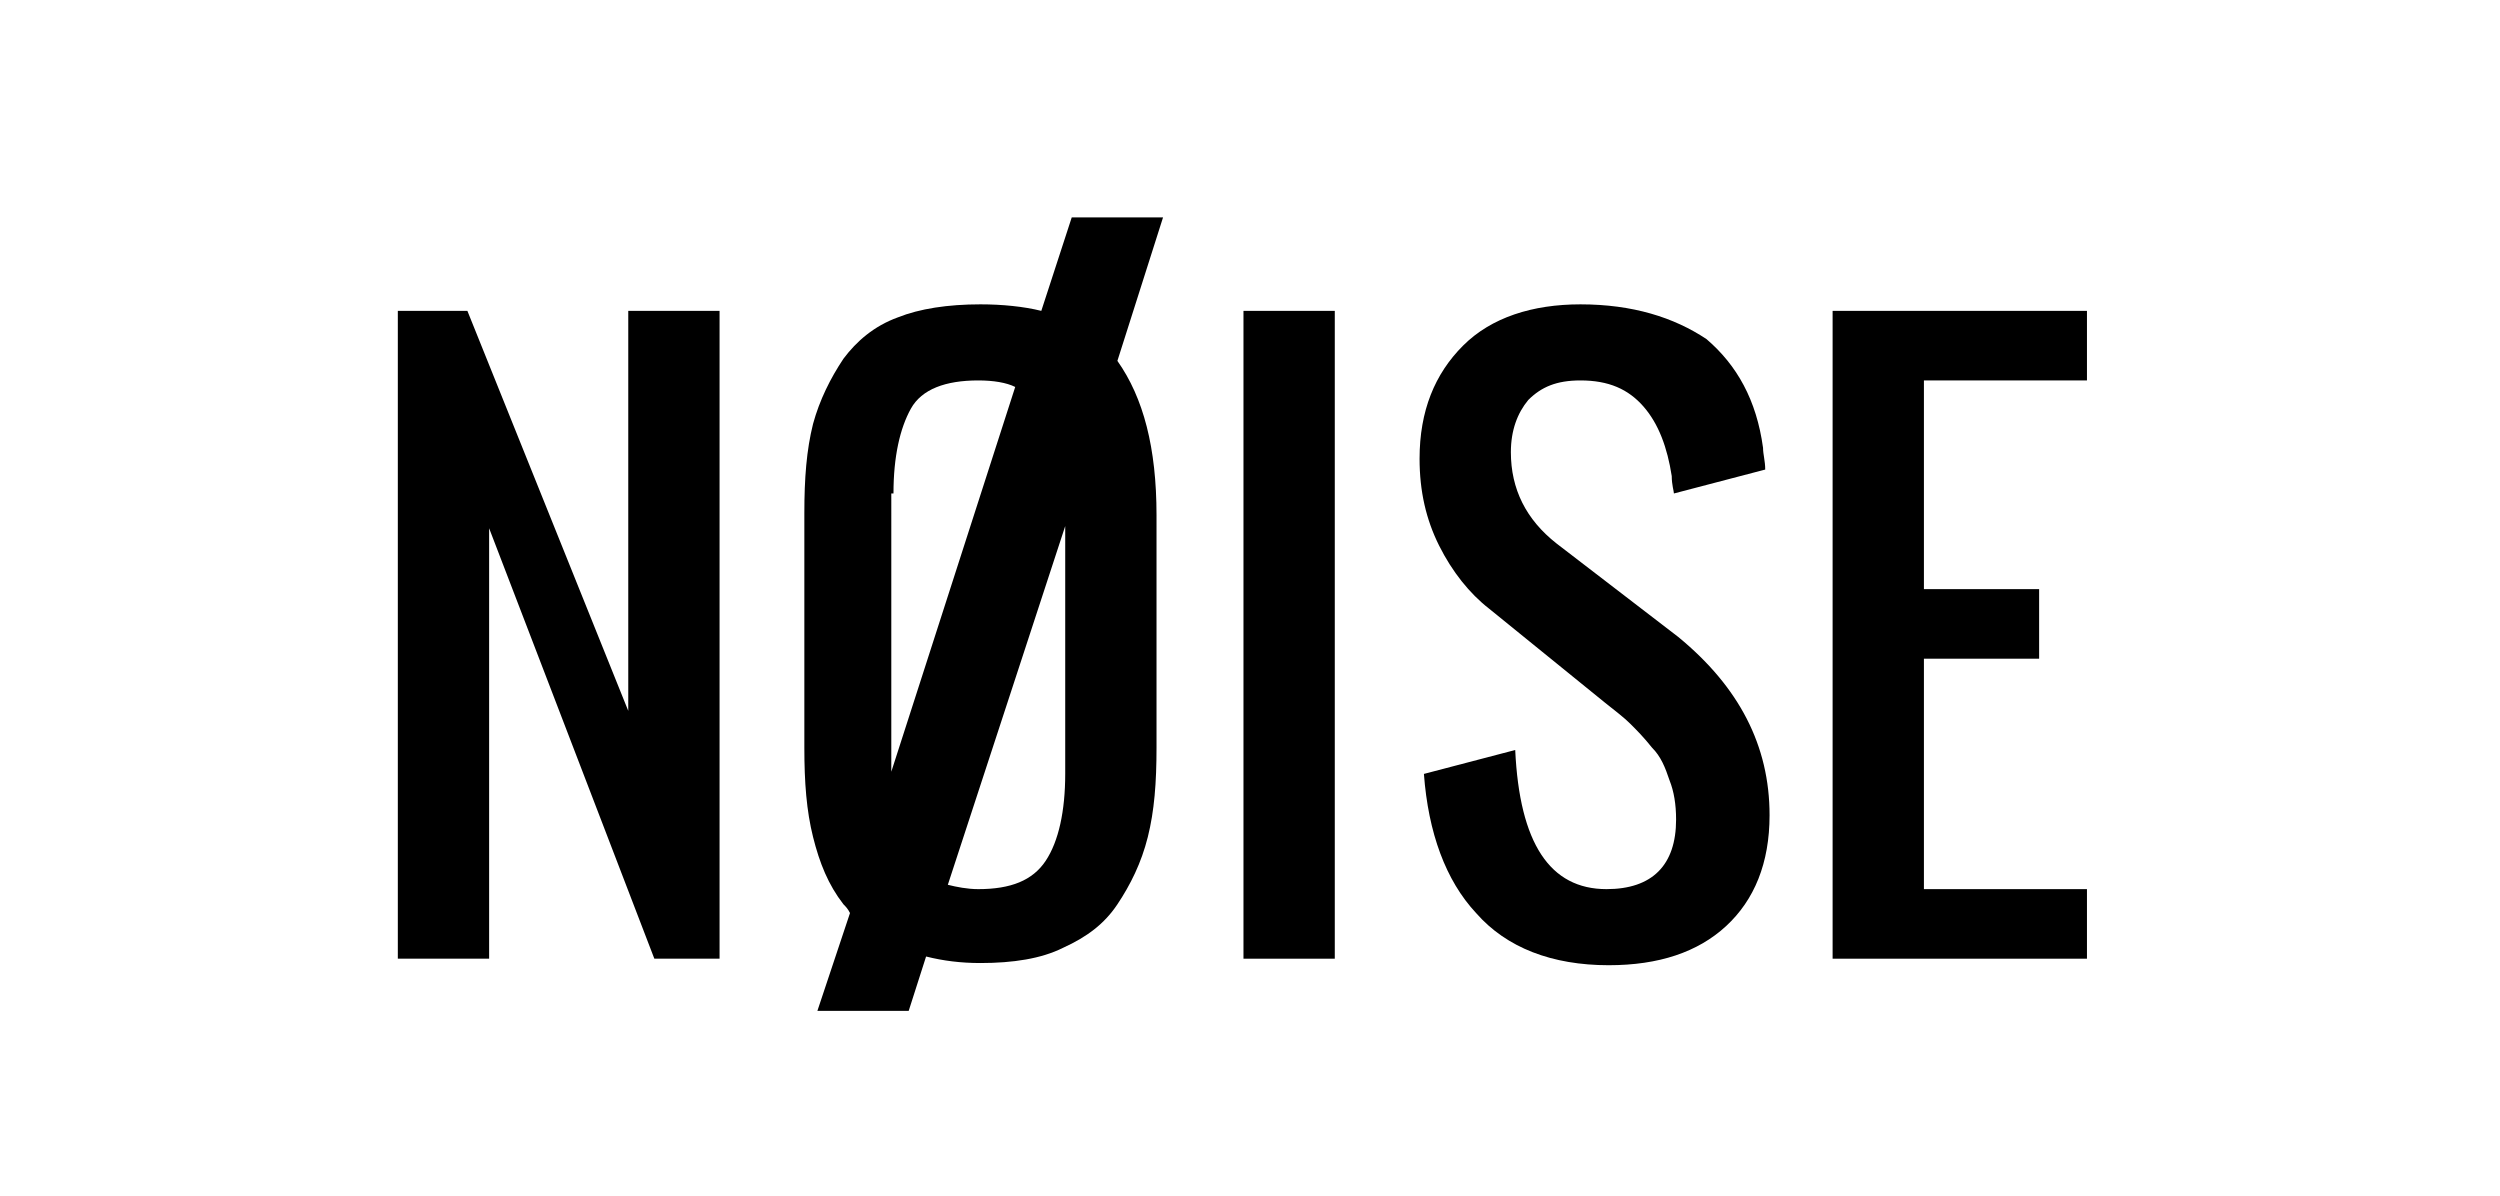 <?xml version="1.0" encoding="utf-8"?>
<!-- Generator: Adobe Illustrator 26.0.3, SVG Export Plug-In . SVG Version: 6.00 Build 0)  -->
<svg version="1.1" id="Layer_1" xmlns="http://www.w3.org/2000/svg" xmlns:xlink="http://www.w3.org/1999/xlink" x="0px" y="0px"
	 viewBox="0 0 115 55" style="enable-background:new 0 0 115 55;" xml:space="preserve">
<g>
	<polygon points="28.9,32.7 21.5,14.3 18.3,14.3 18.3,44.1 22.5,44.1 22.5,24.3 30.1,44.1 33.1,44.1 33.1,14.3 28.9,14.3 	"/>
	<rect x="57.2" y="14.3" width="4.2" height="29.8"/>
	<path d="M72.7,17.5c1.3,0,2.2,0.4,2.9,1.2c0.7,0.8,1.1,1.9,1.3,3.2c0,0.4,0.1,0.7,0.1,0.8l4.2-1.1c0-0.4-0.1-0.7-0.1-1
		c-0.3-2.2-1.2-3.8-2.6-5C77,14.6,75.1,14,72.7,14c-2.2,0-4.1,0.6-5.4,1.9s-2,3-2,5.2c0,1.5,0.3,2.8,0.9,4c0.6,1.2,1.4,2.2,2.3,2.9
		l5.3,4.3c0.5,0.4,0.9,0.7,1.2,1c0.3,0.3,0.6,0.6,1,1.1c0.4,0.4,0.6,0.9,0.8,1.5c0.2,0.5,0.3,1.1,0.3,1.8c0,2.1-1.1,3.2-3.2,3.2
		c-2.6,0-4-2.1-4.2-6.4l-4.2,1.1c0.2,2.7,1,4.9,2.4,6.4c1.4,1.6,3.5,2.4,6.1,2.4c2.3,0,4.1-0.6,5.4-1.8c1.3-1.2,2-2.9,2-5.1
		c0-3.2-1.4-5.9-4.2-8.2L71.6,25c-1.4-1.1-2.1-2.5-2.1-4.2c0-1,0.3-1.8,0.8-2.4C70.9,17.8,71.6,17.5,72.7,17.5z"/>
	<polygon points="96,17.5 96,14.3 84.3,14.3 84.3,44.1 96,44.1 96,40.9 88.5,40.9 88.5,30.3 93.8,30.3 93.8,27.1 88.5,27.1 
		88.5,17.5 	"/>
	<path d="M49.3,10l-1.4,4.3c-0.8-0.2-1.8-0.3-2.8-0.3c-1.5,0-2.8,0.2-3.8,0.6c-1.1,0.4-1.9,1.1-2.5,1.9c-0.6,0.9-1.1,1.9-1.4,3
		c-0.3,1.2-0.4,2.5-0.4,4.1v10.8c0,1.6,0.1,2.9,0.4,4.1c0.3,1.2,0.7,2.2,1.4,3.1c0.1,0.1,0.2,0.2,0.3,0.4l-1.5,4.5h4.2l0.8-2.5
		c0.8,0.2,1.6,0.3,2.5,0.3c1.5,0,2.8-0.2,3.8-0.7c1.1-0.5,1.9-1.1,2.5-2c0.6-0.9,1.1-1.9,1.4-3.1c0.3-1.2,0.4-2.5,0.4-4.1V23.7
		c0-3.1-0.6-5.4-1.8-7.1l2.1-6.6H49.3z M41.1,22.7c0-1.7,0.3-3,0.8-3.9s1.6-1.3,3.1-1.3c0.7,0,1.3,0.1,1.7,0.3l-5.7,17.7V22.7z
		 M49,35.6c0,1.7-0.3,3.1-0.9,4c-0.6,0.9-1.6,1.3-3.1,1.3c-0.5,0-1-0.1-1.4-0.2L49,24.2V35.6z"/>
</g>
</svg>
